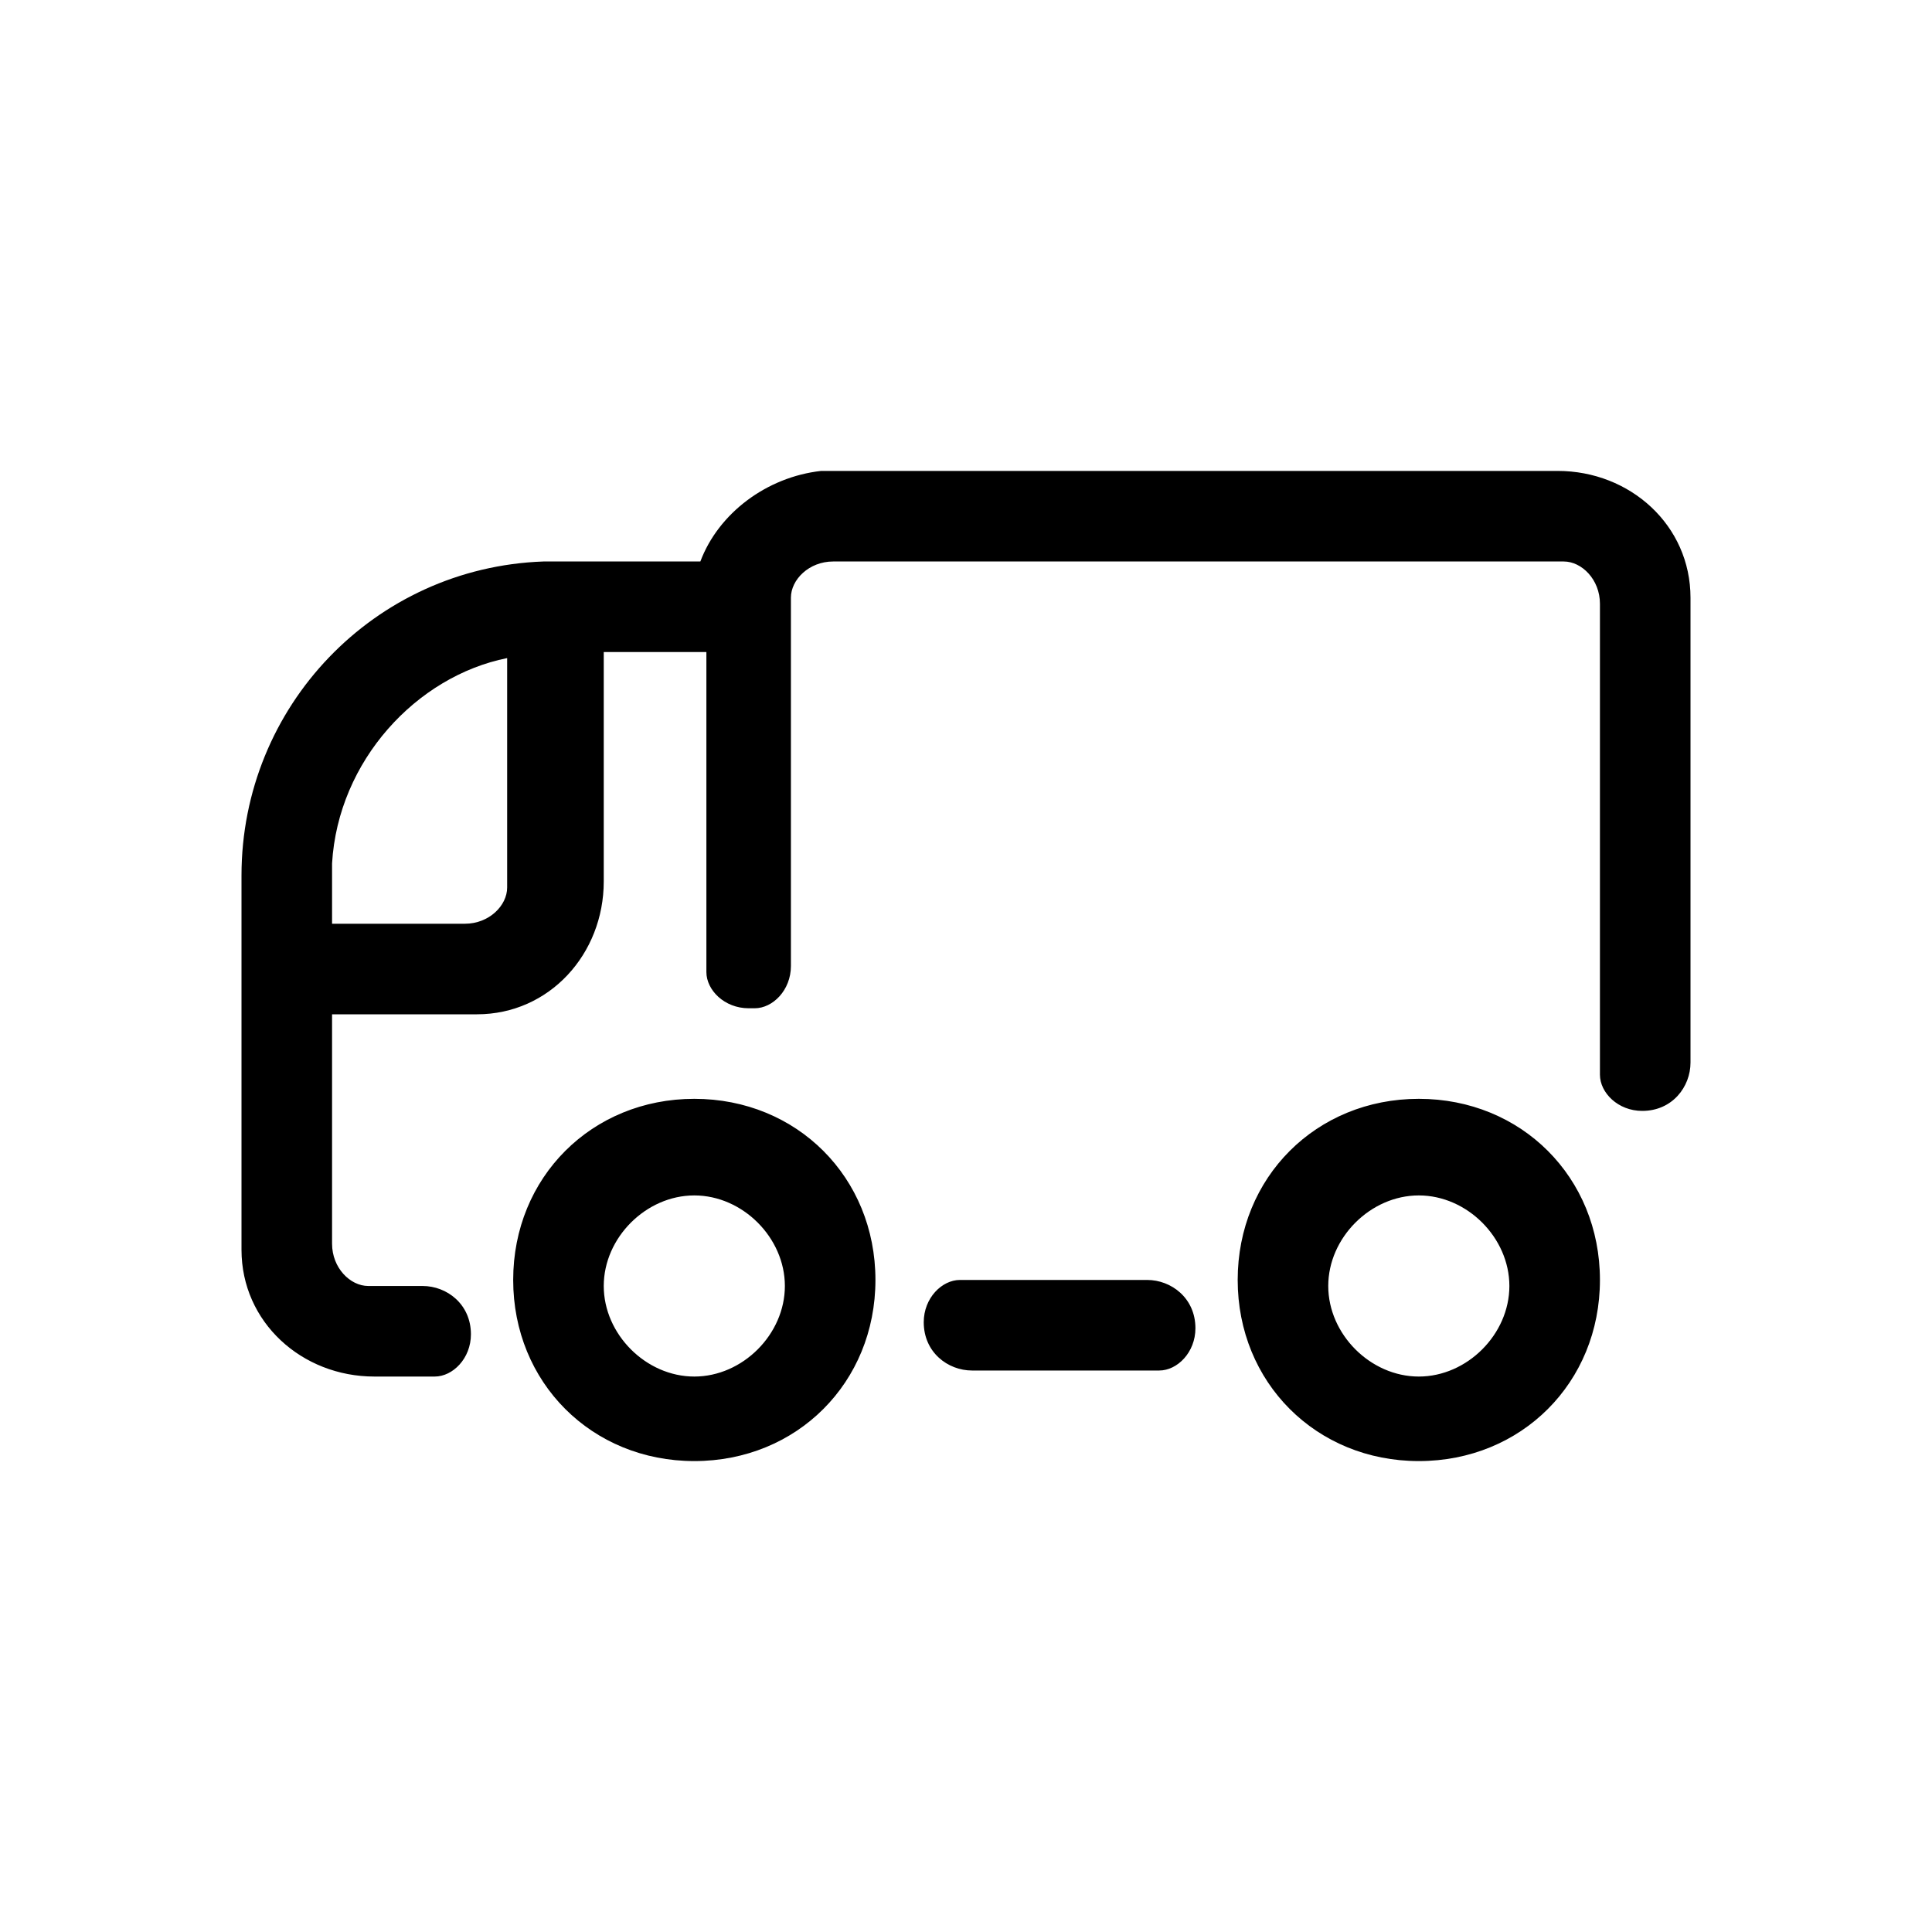 <?xml version="1.0" encoding="utf-8"?>
<!-- Generator: Adobe Illustrator 27.8.1, SVG Export Plug-In . SVG Version: 6.00 Build 0)  -->
<svg version="1.1" id="Layer_1" xmlns="http://www.w3.org/2000/svg" xmlns:xlink="http://www.w3.org/1999/xlink" x="0px" y="0px"
	 viewBox="0 0 32 32" style="enable-background:new 0 0 32 32;" xml:space="preserve">
<style type="text/css">
	.st0{fill-rule:evenodd;clip-rule:evenodd;}
</style>
<g id="_x30_1_x5F_ICONS_x2F_32x32_x2F_Truck">
	<path id="Combined-Shape" class="st0" d="M11.5,18.2c1.7,0,3,1.3,3,3s-1.3,3-3,3s-3-1.3-3-3S9.8,18.2,11.5,18.2z M23.5,18.2
		c1.7,0,3,1.3,3,3s-1.3,3-3,3s-3-1.3-3-3S21.8,18.2,23.5,18.2z M25.8,7.8c1.2,0,2.2,0.9,2.2,2.1l0,0.2v7.5c0,0.4-0.3,0.8-0.8,0.8
		c-0.4,0-0.7-0.3-0.7-0.6l0-0.1V10c0-0.4-0.3-0.7-0.6-0.7l-0.1,0h-12c-0.4,0-0.7,0.3-0.7,0.6l0,0.1v6c0,0.4-0.3,0.7-0.6,0.7l-0.1,0
		l0,0c-0.4,0-0.7-0.3-0.7-0.6l0-0.1v-5.2H10v3.8c0,1.2-0.9,2.2-2.1,2.2l-0.2,0H5.5v3.8c0,0.4,0.3,0.7,0.6,0.7l0.1,0H7
		c0.4,0,0.8,0.3,0.8,0.8c0,0.4-0.3,0.7-0.6,0.7l-0.1,0H6.2c-1.2,0-2.2-0.9-2.2-2.1l0-0.2v-6c0-2.8,2.2-5.1,5-5.2l0.2,0l2.4,0
		c0.3-0.8,1.1-1.4,2-1.5l0.2,0H25.8z M11.5,19.8c-0.8,0-1.5,0.7-1.5,1.5s0.7,1.5,1.5,1.5s1.5-0.7,1.5-1.5S12.3,19.8,11.5,19.8z
		 M23.5,19.8c-0.8,0-1.5,0.7-1.5,1.5s0.7,1.5,1.5,1.5s1.5-0.7,1.5-1.5S24.3,19.8,23.5,19.8z M19,21.2c0.4,0,0.8,0.3,0.8,0.8
		c0,0.4-0.3,0.7-0.6,0.7l-0.1,0h-3c-0.4,0-0.8-0.3-0.8-0.8c0-0.4,0.3-0.7,0.6-0.7l0.1,0H19z M5.5,14.3l0,0.2v0.8h2.2
		c0.4,0,0.7-0.3,0.7-0.6l0-0.1l0-3.7C6.9,11.2,5.6,12.6,5.5,14.3z"/>
</g>
</svg>
